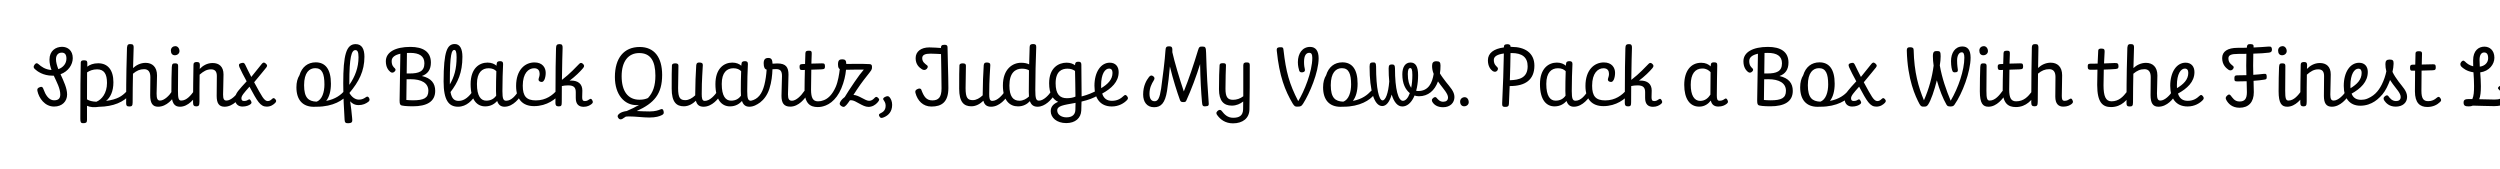 <svg width="4000" height="270" viewBox="0 0 4000 270" fill="none" xmlns="http://www.w3.org/2000/svg">
<g clip-path="url(#clip0_204_174)">
<path d="M116.42 92.995C116.42 103.525 109.13 114.325 96.845 118.78C101.84 129.715 107.375 141.19 107.375 151.18C107.375 161.98 99.68 170.485 86.585 170.485C71.6 170.485 62.285 156.985 59.855 145.51C59.315 142.54 59.855 140.785 63.77 139.435C68.225 137.815 68.765 140.785 69.98 143.755C72.275 150.37 77.675 160.495 86.315 160.495C92.795 160.495 96.44 158.2 96.44 151.18C96.44 141.595 90.905 131.605 86.045 121.075C85.235 121.075 84.56 121.075 83.75 121.075C69.035 121.075 59.45 114.055 55.67 110.41C53.915 108.655 52.835 106.765 55.265 103.525C57.29 100.825 59.045 100.285 61.88 102.85C65.795 106.36 72.275 111.355 82.4 112.03C80.51 106.765 79.16 101.23 79.16 95.425C79.16 81.25 89.15 74.905 99.275 74.905C108.185 74.905 116.42 80.575 116.42 92.995ZM89.555 94.75C89.555 99.61 91.175 105.01 93.335 110.68C100.895 107.98 106.295 101.905 106.295 93.67C106.295 86.92 103.46 84.22 98.87 84.22C92.93 84.22 89.555 88.405 89.555 94.75ZM181.449 131.605C181.449 146.455 176.454 156.04 169.704 161.44C188.064 159.145 195.489 153.475 201.969 146.86C204.804 144.025 206.154 143.215 208.044 144.835C210.609 146.725 209.664 149.155 207.909 151.18C198.324 163.195 181.584 170.485 158.364 170.89C150.804 172.105 144.324 171.565 139.194 169.27C139.194 176.695 139.194 184.39 139.194 192.22C139.194 196.405 137.169 197.08 132.984 197.08C128.934 197.08 128.529 194.92 128.529 189.655C128.529 150.775 128.799 111.085 129.204 100.15C129.474 96.91 131.769 96.235 135.549 96.505C139.194 96.775 139.869 98.125 139.734 102.715C139.734 103.93 139.599 105.28 139.599 106.63C143.784 103.525 149.184 101.23 157.149 101.23C172.269 101.23 181.449 111.76 181.449 131.605ZM155.394 110.95C148.509 110.95 143.379 113.11 139.329 115.81C139.194 127.42 139.194 142.405 139.194 159.01C143.244 161.44 147.834 162.52 154.179 162.79C162.684 159.415 171.189 149.29 171.189 132.685C171.189 118.375 166.599 110.95 155.394 110.95ZM251.24 120.67C251.24 130.795 250.565 142.945 250.565 149.695C250.565 157.795 251.915 160.9 256.1 160.9C262.985 160.9 271.22 152.53 275 146.32C276.08 144.43 278.24 143.35 280.265 144.295C282.56 145.645 282.02 148.615 280.94 150.775C276.89 158.065 266.9 170.755 252.86 170.755C243.95 170.755 240.305 164.68 240.305 152.26C240.305 143.215 240.575 129.85 240.575 123.37C240.575 115.135 237.335 110.68 230.585 110.68C223.7 110.68 218.57 113.11 212.765 117.97C212.495 132.28 212.225 148.075 212.225 163.87C212.225 169.27 210.875 170.35 207.095 170.35C203.18 170.485 201.83 169 201.83 165.22C201.83 122.155 202.64 92.185 203.18 76.255C203.585 70.855 205.745 70.45 209.255 70.585C213.17 70.585 213.98 72.745 213.845 76.12C213.575 83.815 213.305 95.425 212.9 108.925C217.625 104.47 224.645 100.555 233.015 100.555C243.545 100.555 251.24 107.035 251.24 120.67ZM287.171 81.79C287.171 85.435 283.931 88.405 279.746 88.405C275.696 88.405 273.401 85.57 273.401 80.845C273.401 76.255 277.046 73.825 280.556 73.825C284.471 73.825 287.171 77.605 287.171 81.79ZM285.011 105.685C284.876 114.19 284.741 127.69 284.741 145.105C284.741 157.255 285.686 160.9 290.006 160.9C298.781 160.9 305.531 152.26 310.526 145.51C312.011 143.485 314.036 143.755 315.521 144.835C317.141 146.05 316.871 148.885 315.521 150.775C311.336 157.39 301.481 170.755 287.981 170.755C279.206 170.755 274.211 165.625 274.211 146.05C274.211 131.47 274.481 116.89 274.886 107.305C275.156 101.5 276.911 101.365 280.961 101.365C284.336 101.5 285.011 102.985 285.011 105.685ZM314.955 99.205C318.6 99.205 319.815 100.555 319.815 104.2C319.68 106.225 319.68 108.25 319.545 110.275C324.405 105.145 331.425 100.825 340.2 100.825C350.46 100.825 357.615 106.495 357.615 119.05C357.615 129.85 356.94 143.89 356.94 151.18C356.94 158.2 358.29 160.9 362.34 160.9C369.495 160.9 377.595 152.53 381.645 146.455C382.995 144.295 384.885 143.215 386.91 144.295C389.205 145.645 388.8 148.48 387.585 150.64C383.535 157.66 373.005 170.755 359.37 170.755C350.325 170.755 346.68 165.085 346.68 153.475C346.68 143.755 346.95 128.635 346.95 121.615C346.95 114.46 344.115 110.95 337.635 110.95C330.75 110.95 325.62 114.055 319.41 119.455C319.14 132.415 319.14 146.455 319.14 162.655C319.14 168.865 317.925 170.08 314.145 170.215C310.23 170.215 308.88 168.46 308.88 164.005C308.88 142.135 309.285 124.45 309.555 103.66C309.555 100.285 311.445 99.205 314.955 99.205ZM392.341 103.525C394.636 108.25 397.876 115.135 402.061 123.1C411.376 111.76 415.696 106.36 418.666 102.445C420.421 100.285 422.176 99.07 424.876 101.365C427.171 103.255 428.386 105.145 426.091 107.98C422.446 112.705 415.966 120.265 406.651 131.605C406.921 132.145 407.326 132.82 407.596 133.36C418.666 153.61 422.581 161.71 428.386 161.71C431.626 161.71 433.516 159.955 435.271 158.335C437.026 156.58 438.511 156.445 440.266 158.47C442.156 160.495 442.561 161.98 440.536 164.41C437.701 167.38 433.246 170.62 426.766 170.62C416.371 170.62 411.781 161.98 399.226 138.76V138.625C390.181 148.885 386.266 153.205 386.266 157.255C386.266 160.63 387.886 161.575 390.586 161.575C394.096 161.575 396.121 160.36 397.606 159.415C399.091 158.47 400.171 158.875 401.521 161.44C402.736 163.87 402.871 164.95 400.981 166.57C398.686 168.595 393.961 170.485 387.886 170.485C381.001 170.485 376.006 166.03 376.006 158.335C376.006 149.155 382.756 143.35 394.636 130.12C389.776 121.21 385.591 113.11 383.161 107.575C381.541 103.66 382.216 102.04 385.456 101.095C389.506 100.015 390.586 100.15 392.341 103.525ZM529.48 133.9C529.48 145.51 526.915 155.095 521.92 161.44C536.905 158.74 545.545 151.45 550.675 145.915C552.7 143.89 554.455 143.35 556.21 144.835C558.1 146.32 558.37 147.94 555.94 151.45C549.46 160.09 533.125 170.755 506.8 170.755C506.26 170.755 505.855 170.755 505.315 170.755C504.37 170.89 503.29 170.89 502.21 170.89C484.39 170.89 474.265 159.955 474.265 139.705C474.265 131.605 476.02 125.395 479.125 120.4C483.04 107.17 492.49 99.745 505.18 99.745C520.435 99.745 529.48 110.545 529.48 133.9ZM486.55 136.33C486.55 156.715 493.705 162.115 506.395 162.655C515.575 159.685 519.085 146.86 519.085 135.25C519.085 117.835 515.305 109.06 504.37 109.06C494.92 109.06 486.55 116.08 486.55 136.33ZM583.08 90.835C583.08 113.785 574.17 130.795 559.05 148.75C563.1 155.905 568.77 159.415 574.305 159.415C579.435 159.415 582.405 157.525 585.24 155.635C587.67 153.88 589.02 154.285 590.505 156.715C591.99 159.415 591.315 161.305 589.29 162.925C585.375 165.76 580.785 168.19 573.495 168.19C568.23 168.19 563.91 166.165 560.265 162.115C561.48 170.755 562.695 179.395 563.37 188.305C564.045 194.515 563.91 196.675 558.24 197.08C552.84 197.62 551.625 196 551.355 191.68C550.41 176.965 549.195 153.475 549.195 133.09C549.195 88.27 553.92 70.585 569.04 70.585C579.165 70.585 583.08 78.685 583.08 90.835ZM558.915 132.82V135.79C568.23 122.425 573.63 107.98 573.63 91.51C573.63 82.6 571.74 80.17 568.635 80.17C562.425 80.17 558.915 91.105 558.915 132.82ZM689.44 100.15C689.44 111.22 684.445 118.375 674.995 121.615C689.98 124.99 696.325 133.36 696.325 145.375C696.325 162.52 683.095 170.08 660.55 170.08C650.155 170.08 642.46 169.27 641.245 168.055C640.165 167.11 639.355 166.03 639.355 160.765C639.76 131.47 640.3 107.17 640.57 85.975C631.795 87.865 626.665 91.645 626.665 97.585C626.665 104.875 629.635 107.305 631.795 109.33C633.685 111.355 632.74 112.975 631.66 114.19C629.905 116.215 627.34 117.16 624.64 115.135C621.535 112.57 617.35 107.71 617.35 97.99C617.35 83.41 632.47 75.04 656.635 75.04C676.885 75.04 689.44 82.735 689.44 100.15ZM656.365 84.625C654.475 84.625 652.72 84.625 651.1 84.76C650.965 95.965 650.83 106.63 650.695 117.565C652.45 117.565 654.07 117.565 655.42 117.565C670.27 117.565 679.045 114.325 679.045 101.23C679.045 89.755 670.945 84.625 656.365 84.625ZM657.175 126.745C654.88 126.745 652.585 126.745 650.56 126.88C650.425 137.545 650.29 148.345 650.155 159.955C653.26 160.225 656.905 160.495 660.82 160.495C678.1 160.495 685.39 156.85 685.39 145.24C685.39 132.82 674.32 126.745 657.175 126.745ZM739.867 90.835C739.867 116.35 732.442 132.145 720.832 147.265C722.722 157.93 726.907 161.44 733.927 161.44C743.782 161.44 750.937 153.745 756.607 145.915C758.497 143.485 759.847 143.35 761.737 144.97C763.492 146.59 763.492 148.48 761.197 151.855C755.797 160.225 746.752 170.755 732.847 170.755C718.132 170.755 709.762 160.495 709.762 130.39C709.762 81.115 715.837 70.45 727.717 70.45C735.817 70.45 739.867 78.01 739.867 90.835ZM719.752 130.525C719.752 132.01 719.752 133.495 719.752 134.98C726.637 123.235 730.552 110.545 730.552 91.51C730.552 82.87 729.202 79.9 726.772 79.9C722.857 79.9 719.752 85.84 719.752 130.525ZM752.982 134.575C752.982 109.195 767.022 100.15 779.982 100.15C786.462 100.15 791.187 102.31 794.427 105.145C794.427 104.335 794.562 103.66 794.562 102.985C794.832 98.665 796.722 97.855 800.502 97.855C803.067 97.99 805.092 98.8 804.957 102.445C804.417 112.165 803.877 131.335 803.877 145.78C803.877 158.2 805.362 161.17 809.952 161.17C818.322 161.17 825.072 152.8 829.797 145.375C830.877 143.89 833.172 144.025 834.657 145.105C836.142 146.32 836.142 148.075 835.062 150.235C831.957 155.905 821.562 170.755 807.252 170.755C801.042 170.755 797.397 167.515 795.507 161.575C791.592 165.895 785.517 170.215 776.337 170.215C763.377 170.215 752.982 160.225 752.982 134.575ZM763.107 134.305C763.107 154.015 769.452 161.035 777.957 161.035C785.247 161.035 790.242 158.2 793.887 153.07C793.752 150.775 793.617 148.21 793.617 145.51C793.617 136.06 793.752 123.64 794.157 113.92C791.457 111.085 787.542 109.195 781.737 109.195C771.342 109.195 763.107 115.945 763.107 134.305ZM873.14 116.62C873.14 121.075 872.195 125.125 870.98 127.69C869.09 131.2 867.47 131.605 864.635 130.795C862.07 129.985 861.125 128.23 861.935 125.53C862.61 123.37 863.42 121.075 863.42 118.24C863.42 113.65 861.53 109.195 854.645 109.195C845.6 109.195 836.42 117.025 836.42 137.14C836.42 154.015 842.36 160.63 857.345 160.63C874.085 160.63 884.075 151.855 890.825 144.97C892.175 143.485 894.2 143.35 895.55 145.105C897.035 146.86 896.36 149.155 895.415 150.505C889.88 158.065 875.3 169.81 854.51 169.81C836.015 169.81 825.755 158.605 825.755 137.545C825.755 111.625 840.065 99.88 855.185 99.88C868.01 99.88 873.14 108.25 873.14 116.62ZM931.76 144.835C931.76 148.615 931.49 152.665 931.49 155.5C931.49 159.955 932.435 161.71 935.81 161.71C939.32 161.71 941.345 160.09 943.1 158.875C945.125 157.525 946.34 157.93 947.69 160.495C949.175 163.33 948.77 164.68 946.205 166.705C943.505 168.73 939.725 170.89 933.785 170.89C926.225 170.89 921.23 166.975 921.23 156.715V147.4C921.23 140.245 918.26 136.6 909.215 136.6C905.3 136.6 901.925 137.005 898.955 137.68C898.82 145.78 898.82 154.42 898.82 163.465C898.82 168.73 898.145 170.215 893.96 170.215C890.045 170.215 888.695 168.595 888.695 164.815C888.695 118.375 889.235 86.92 889.64 77.065C889.775 71.935 891.26 70.585 895.445 70.585C899.225 70.585 900.305 72.34 900.17 76.525C899.9 84.76 899.36 102.985 899.09 127.825C912.185 117.835 921.635 107.305 927.035 101.905C929.06 99.88 930.95 100.555 932.705 102.175C935 104.2 935.27 106.225 932.975 108.925C928.655 114.19 920.285 122.425 911.375 129.04C912.185 128.905 912.995 128.905 913.805 128.905C924.74 128.905 931.76 134.17 931.76 144.835ZM1061.72 177.775C1062.53 181.42 1061.86 182.77 1058.75 184.255C1055.24 186.01 1049.57 188.035 1038.77 188.035C1028.92 188.035 1017.17 186.28 1006.1 186.28C1004.48 186.28 1002.86 186.415 1001.38 186.55C1000.16 187.225 998.947 188.035 997.597 188.98C994.897 191.14 992.062 192.085 989.632 189.25C987.607 186.82 987.607 184.255 991.117 181.69C993.817 179.53 998.407 178.18 1002.73 177.64C1010.29 174.4 1016.77 171.295 1022.44 167.92C1021.09 168.055 1019.74 168.19 1018.25 168.19C999.217 168.19 983.827 151.72 983.827 123.235C983.827 92.86 998.272 75.175 1023.52 75.175C1046.87 75.175 1059.43 91.645 1059.43 119.86C1059.43 150.505 1046.6 165.085 1018.79 177.64C1025.27 177.91 1032.43 178.315 1039.18 178.315C1048.49 178.315 1053.76 176.29 1056.59 175.075C1059.7 173.725 1060.91 174.67 1061.72 177.775ZM994.627 121.885C994.627 146.05 1004.75 159.55 1023.11 159.55C1028.65 159.55 1032.97 158.605 1036.75 156.85C1044.85 148.075 1048.63 137.14 1048.63 121.075C1048.63 97.045 1040.53 84.895 1022.71 84.895C1005.16 84.895 994.627 98.395 994.627 121.885ZM1085.5 105.01C1085.23 113.38 1085.09 124.855 1084.96 141.055C1084.96 156.985 1088.47 160.225 1096.57 160.225C1102.1 160.225 1107.64 156.985 1112.36 152.53C1112.36 151.855 1112.36 151.045 1112.36 150.37C1112.36 136.465 1113.17 116.08 1113.98 104.335C1114.39 100.825 1115.87 99.88 1119.52 100.015C1122.89 100.285 1124.65 101.095 1124.51 104.2C1124.24 113.38 1122.76 126.475 1122.76 150.37C1122.76 156.985 1123.3 161.44 1127.62 161.44C1135.99 161.44 1143.82 152.125 1148 146.05C1149.22 144.295 1150.97 143.485 1153.27 145.105C1155.56 146.725 1154.48 149.02 1153 151.855C1149.76 157.39 1139.63 170.755 1125.73 170.755C1118.84 170.755 1115.06 167.65 1113.44 161.17C1108.58 165.895 1101.97 170.08 1094.14 170.08C1082.26 170.08 1074.7 163.33 1074.7 141.865C1074.7 122.29 1074.7 111.625 1075.1 104.47C1075.24 102.31 1077.26 101.365 1080.5 101.365C1084.01 101.365 1085.5 102.58 1085.5 105.01ZM1144.67 134.575C1144.67 109.195 1158.71 100.15 1171.67 100.15C1178.15 100.15 1182.87 102.31 1186.11 105.145C1186.11 104.335 1186.25 103.66 1186.25 102.985C1186.52 98.665 1188.41 97.855 1192.19 97.855C1194.75 97.99 1196.78 98.8 1196.64 102.445C1196.1 112.165 1195.56 131.335 1195.56 145.78C1195.56 158.2 1197.05 161.17 1201.64 161.17C1210.01 161.17 1216.76 152.8 1221.48 145.375C1222.56 143.89 1224.86 144.025 1226.34 145.105C1227.83 146.32 1227.83 148.075 1226.75 150.235C1223.64 155.905 1213.25 170.755 1198.94 170.755C1192.73 170.755 1189.08 167.515 1187.19 161.575C1183.28 165.895 1177.2 170.215 1168.02 170.215C1155.06 170.215 1144.67 160.225 1144.67 134.575ZM1154.79 134.305C1154.79 154.015 1161.14 161.035 1169.64 161.035C1176.93 161.035 1181.93 158.2 1185.57 153.07C1185.44 150.775 1185.3 148.21 1185.3 145.51C1185.3 136.06 1185.44 123.64 1185.84 113.92C1183.14 111.085 1179.23 109.195 1173.42 109.195C1163.03 109.195 1154.79 115.945 1154.79 134.305ZM1261.58 119.455C1261.58 130.795 1260.77 143.215 1260.77 151.045C1260.77 158.74 1262.66 161.17 1267.25 161.17C1273.87 161.17 1282.1 152.8 1286.15 146.59C1287.64 144.43 1289.39 143.08 1291.42 144.295C1293.71 145.78 1293.44 148.345 1291.96 150.91C1287.91 157.66 1278.05 170.62 1264.42 170.62C1254.02 170.62 1250.38 164.545 1250.38 153.34C1250.38 142.675 1251.19 130.255 1251.19 121.75C1251.19 114.055 1248.89 110.545 1241.74 110.545C1239.71 110.545 1237.69 110.68 1235.93 110.815C1235.66 119.86 1234.58 131.2 1230.94 142.27C1224.32 162.385 1208.93 170.35 1199.08 170.755C1195.97 170.755 1194.22 169.675 1194.08 166.705C1194.08 163.87 1195.16 162.655 1201.1 161.305C1213.12 158.875 1219.33 149.83 1222.97 135.925C1225 127.96 1226.08 119.455 1226.62 111.355C1223.78 110.815 1221.89 107.98 1221.89 101.23C1221.89 95.29 1224.19 92.725 1229.32 92.725C1234.45 92.725 1235.8 95.695 1236.07 101.905C1238.9 101.635 1241.33 101.5 1243.76 101.5C1257.67 101.5 1261.58 107.71 1261.58 119.455ZM1319.95 105.955C1319.95 109.33 1319.54 110.815 1314.41 110.95C1310.9 111.085 1304.42 111.22 1298.08 111.49C1297.81 121.615 1297.67 132.955 1297.67 143.35C1297.67 156.715 1300.78 162.115 1308.74 162.115C1321.3 162.115 1327.91 154.285 1333.58 146.995C1336.01 143.89 1337.63 143.215 1339.39 144.565C1341.28 145.915 1341.41 148.345 1339.25 151.585C1334.39 159.01 1325.48 171.295 1308.34 171.295C1296.19 171.295 1287.28 165.49 1287.28 143.89C1287.28 133.36 1287.55 122.155 1287.82 111.895C1286.06 111.895 1284.71 112.03 1283.63 112.03C1280.12 112.3 1279.45 110.545 1279.31 107.305C1279.18 104.065 1279.85 102.85 1282.96 102.58C1284.04 102.445 1285.93 102.445 1288.09 102.31C1288.22 95.425 1288.49 89.485 1288.63 85.03C1288.76 81.655 1290.92 81.115 1294.57 81.115C1298.21 81.115 1298.89 82.465 1298.75 85.975C1298.62 89.89 1298.48 95.425 1298.21 101.77C1304.96 101.635 1311.71 101.365 1315.09 101.365C1319.41 101.23 1319.81 102.58 1319.95 105.955ZM1347.56 94.885C1352.29 94.885 1354.04 96.775 1354.04 102.31C1358.63 102.175 1363.36 102.175 1370.11 102.175C1376.86 102.175 1386.04 102.175 1391.44 102.58C1394.54 102.715 1395.22 104.47 1395.22 107.305C1395.22 109.465 1395.08 110.545 1393.87 112.57C1390.9 117.025 1383.74 125.26 1376.72 135.115C1372.54 141.055 1368.76 146.725 1365.52 151.855C1374.43 152.26 1384.15 161.305 1390.63 161.305C1394.68 161.305 1397.24 158.875 1399.67 156.31C1401.56 154.42 1402.91 154.69 1404.8 156.445C1407.5 158.875 1407.23 160.225 1404.26 163.735C1401.02 167.65 1395.62 171.025 1389.55 171.025C1379.83 171.025 1369.3 160.36 1361.87 160.36C1361.2 160.36 1360.39 160.36 1359.85 160.495C1355.53 166.975 1352.15 171.025 1349.72 171.025C1347.29 171.025 1343.51 168.46 1343.51 166.03C1343.51 164.005 1345.27 161.035 1348.24 158.065C1349.32 156.985 1350.53 156.04 1351.61 155.23C1355.66 148.615 1360.12 141.46 1367.41 130.93C1373.48 122.02 1378.07 115.945 1382.12 111.355C1378.07 111.355 1373.21 111.355 1369.43 111.355C1362.14 111.355 1357.82 111.49 1353.64 111.625C1352.83 120.535 1350.53 130.93 1346.08 141.46C1337.84 161.305 1323.53 170.35 1312.19 170.755C1308.68 170.755 1307.33 168.325 1307.33 165.76C1307.47 163.33 1310.98 162.115 1314.89 161.305C1324.88 159.01 1331.9 150.91 1337.17 139.03C1340.95 130.255 1342.7 118.645 1343.65 110.545C1341.89 109.6 1340.81 107.71 1340.81 102.85C1340.81 96.64 1342.97 94.885 1347.56 94.885ZM1427.43 167.785C1427.43 179.125 1420.95 184.66 1414.87 187.36C1412.04 188.575 1409.34 189.79 1407.45 186.82C1405.29 183.85 1406.5 182.5 1408.26 181.555C1411.9 179.665 1417.03 177.37 1417.03 169C1417.03 164.68 1415.14 162.25 1413.52 159.685C1412.04 157.525 1414.2 155.905 1416.63 154.825C1419.73 153.34 1421.76 153.61 1423.51 155.77C1425.67 158.47 1427.43 162.52 1427.43 167.785ZM1465.02 92.995C1465.02 82.33 1473.79 75.85 1486.89 75.85C1494.45 75.85 1500.12 76.525 1505.52 76.795V76.39C1505.52 73.42 1506.46 71.665 1511.19 71.665C1514.83 71.53 1516.05 73.015 1516.05 75.58C1516.05 89.215 1517.4 120.535 1517.4 140.785C1517.4 163.6 1506.46 170.485 1490.26 170.485C1476.76 170.485 1467.99 161.035 1464.75 148.75C1464.07 146.185 1464.48 144.025 1467.58 142.675C1470.42 141.19 1473.12 141.19 1474.06 143.485C1478.11 154.42 1482.03 160.63 1491.75 160.63C1501.47 160.63 1506.46 155.77 1506.46 141.46C1506.46 122.965 1505.79 102.715 1505.65 86.515C1501.06 86.38 1495.39 85.84 1488.78 85.84C1480.41 85.84 1475.55 87.73 1475.55 92.995C1475.55 99.205 1480 101.905 1483.38 104.605C1485.4 106.36 1484.19 108.52 1482.84 110.14C1481.08 112.03 1478.38 112.705 1475.28 110.95C1470.42 107.845 1465.02 102.985 1465.02 92.995ZM1545.48 105.01C1545.21 113.38 1545.07 124.855 1544.94 141.055C1544.94 156.985 1548.45 160.225 1556.55 160.225C1562.08 160.225 1567.62 156.985 1572.34 152.53C1572.34 151.855 1572.34 151.045 1572.34 150.37C1572.34 136.465 1573.15 116.08 1573.96 104.335C1574.37 100.825 1575.85 99.88 1579.5 100.015C1582.87 100.285 1584.63 101.095 1584.49 104.2C1584.22 113.38 1582.74 126.475 1582.74 150.37C1582.74 156.985 1583.28 161.44 1587.6 161.44C1595.97 161.44 1603.8 152.125 1607.98 146.05C1609.2 144.295 1610.95 143.485 1613.25 145.105C1615.54 146.725 1614.46 149.02 1612.98 151.855C1609.74 157.39 1599.61 170.755 1585.71 170.755C1578.82 170.755 1575.04 167.65 1573.42 161.17C1568.56 165.895 1561.95 170.08 1554.12 170.08C1542.24 170.08 1534.68 163.33 1534.68 141.865C1534.68 122.29 1534.68 111.625 1535.08 104.47C1535.22 102.31 1537.24 101.365 1540.48 101.365C1543.99 101.365 1545.48 102.58 1545.48 105.01ZM1604.64 136.735C1604.64 110.41 1620.17 100.42 1633.8 100.42C1639.74 100.42 1643.66 101.5 1646.63 102.985C1646.9 92.32 1647.17 82.735 1647.44 75.175C1647.57 71.665 1649.19 70.45 1653.24 70.45C1656.62 70.585 1658.1 71.53 1657.97 75.445C1657.16 95.425 1656.48 123.235 1656.48 143.62C1656.48 157.525 1657.7 161.035 1662.42 161.035C1669.71 161.035 1678.08 152.26 1682.27 145.645C1683.75 143.485 1686.05 143.755 1687.26 144.7C1689.29 146.32 1689.15 148.615 1687.4 151.315C1682.67 159.145 1672.28 170.755 1660.13 170.755C1654.32 170.755 1650.14 168.46 1647.84 161.845C1643.52 166.57 1637.31 170.215 1628.81 170.215C1615.44 170.215 1604.64 160.765 1604.64 136.735ZM1615.04 136.735C1615.04 154.285 1620.98 161.17 1631.1 161.17C1637.18 161.17 1642.44 158.065 1646.36 154.42C1646.22 152.26 1646.09 149.965 1646.09 147.265C1646.09 135.655 1646.22 123.64 1646.36 112.435C1643.66 110.95 1640.15 109.87 1635.02 109.87C1624.35 109.87 1615.04 116.62 1615.04 136.735ZM1678.6 133.225C1678.6 108.25 1693.86 100.285 1706.55 100.285C1712.89 100.285 1716.81 102.175 1720.05 104.335C1720.05 104.2 1720.05 103.93 1720.05 103.795C1720.05 99.88 1722.21 98.53 1725.99 98.8C1728.69 98.8 1730.17 100.015 1730.17 103.525C1730.17 118.78 1730.58 136.87 1730.58 154.285C1741.11 151.585 1747.99 148.345 1753.93 145.375C1757.17 143.89 1759.06 143.35 1760.55 145.51C1762.03 147.67 1761.36 150.1 1757.31 152.395C1748.94 157.12 1741.92 159.82 1730.44 162.52C1730.44 167.38 1730.31 172.24 1730.04 176.83C1729.5 188.98 1720.45 196.945 1706.01 196.945C1690.75 196.945 1681.17 188.305 1681.17 177.775C1681.17 170.215 1686.03 165.895 1693.05 162.925C1684.27 159.01 1678.6 149.83 1678.6 133.225ZM1689 133.225C1689 150.775 1695.75 157.12 1706.95 157.12C1713.03 157.12 1717.35 156.04 1720.72 154.555C1720.72 140.11 1720.18 124.99 1720.05 113.515C1717.21 111.49 1713.7 109.87 1707.9 109.87C1699.12 109.87 1689 113.785 1689 133.225ZM1691.56 176.695C1691.56 183.715 1698.72 187.765 1706.28 187.765C1715.73 187.765 1720.32 183.175 1720.59 176.02C1720.72 172.375 1720.72 168.595 1720.86 164.545C1720.18 164.68 1719.51 164.815 1718.83 164.95C1702.09 168.055 1691.56 169.135 1691.56 176.695ZM1789.86 115.405C1789.86 131.2 1777.98 141.73 1763.53 149.695C1765.96 157.66 1771.23 161.305 1779.06 161.305C1788.37 161.305 1793.77 157.255 1797.82 153.475C1799.85 151.585 1801.2 151.18 1803.22 153.745C1805.11 155.905 1805.25 157.93 1803.36 159.955C1798.63 165.085 1790.13 170.35 1778.92 170.35C1760.43 170.35 1751.11 157.39 1751.11 137.275C1751.11 115 1761.51 100.285 1775.68 100.285C1784.86 100.285 1789.86 106.495 1789.86 115.405ZM1761.78 136.33C1761.78 138.085 1761.78 139.57 1761.91 141.055C1772.17 134.845 1780 127.555 1780 116.62C1780 112.165 1778.25 109.735 1774.47 109.735C1767.99 109.735 1761.78 118.375 1761.78 136.33ZM1929.75 84.355C1930.7 117.16 1932.32 144.295 1933.8 162.655C1934.48 168.865 1933.94 169.81 1928.67 170.08C1924.22 170.485 1923.68 168.865 1923.14 162.79C1921.79 148.075 1920.57 126.34 1920.17 102.58C1914.23 121.615 1905.86 144.025 1898.16 160.765C1897.35 162.79 1896.27 163.465 1892.9 163.33C1889.66 163.33 1888.71 162.25 1887.77 159.55C1883.72 148.48 1876.7 126.745 1871.84 106.36C1870.62 120.67 1869 134.305 1867.25 145.51C1864.14 164.815 1857.66 171.565 1846.59 171.565C1834.85 171.565 1829.04 162.925 1829.04 151.18C1829.04 137.41 1834.17 128.635 1838.36 123.235C1840.52 120.535 1842.54 119.995 1845.24 122.02C1847.81 124.045 1847.67 126.07 1845.78 129.04C1842.81 133.765 1839.17 140.65 1839.17 149.83C1839.17 158.605 1842.54 161.98 1847.4 161.98C1852.8 161.98 1855.5 156.85 1857.8 141.73C1860.09 125.935 1864.01 93.94 1864.68 81.52C1864.95 75.31 1866.3 74.095 1870.62 74.095C1874.67 74.23 1876.29 75.04 1875.75 83.545C1878.86 97.855 1887.36 126.475 1894.11 146.32C1901.94 127.015 1910.04 102.985 1916.79 80.575C1918.41 74.77 1919.76 74.365 1924.22 74.5C1928.27 74.635 1929.62 75.31 1929.75 84.355ZM1961.57 104.47C1961.3 112.84 1960.76 125.8 1960.76 142C1960.76 155.635 1964.41 159.685 1972.91 159.685C1978.58 159.685 1984.39 157.795 1989.25 154.015C1989.38 135.925 1989.25 116.215 1989.25 104.605C1989.25 100.69 1991.27 99.745 1995.05 99.88C1998.02 99.88 1999.64 100.69 1999.64 103.93C1999.64 126.205 1999.64 154.015 1999.1 175.21C1998.83 189.25 1988.3 197.35 1972.78 197.35C1960.36 197.35 1952.66 191.005 1948.21 185.065C1946.05 182.5 1945.24 180.34 1947.94 177.64C1950.23 175.48 1952.8 175.075 1954.55 177.235C1959.01 183.04 1964 188.44 1973.05 188.44C1982.9 188.44 1988.71 185.065 1988.98 174.805C1989.11 171.025 1989.11 166.84 1989.11 162.385C1984.39 166.165 1978.18 169 1970.89 169C1958.06 169 1950.37 161.575 1950.37 142.81C1950.37 125.665 1950.77 111.625 1951.31 104.335C1951.58 101.77 1952.93 101.095 1956.98 101.095C1960.36 101.095 1961.57 102.04 1961.57 104.47ZM2109.81 93.265C2109.81 115.675 2095.23 149.83 2085.1 165.625C2082.4 169.54 2081.86 170.485 2076.46 170.62C2072.14 170.89 2071.2 170.08 2068.36 165.76C2056.08 145.105 2046.9 121.75 2042.85 81.25C2042.58 78.28 2042.58 75.985 2047.57 75.58C2052.97 75.175 2053.24 76.66 2053.65 80.305C2057.56 114.865 2062.83 134.17 2077.14 161.845C2086.59 146.59 2099.68 114.595 2099.68 92.59C2099.68 86.515 2097.93 84.49 2094.96 84.49C2089.69 84.49 2086.45 88.945 2086.45 99.205C2086.45 104.74 2087.13 108.115 2087.8 110.95C2088.34 113.785 2087.13 115.135 2084.16 115.675C2081.59 115.945 2079.7 115.675 2078.76 113.11C2077.95 110.41 2076.6 105.415 2076.6 99.475C2076.6 85.435 2083.89 75.04 2096.17 75.04C2104.95 75.04 2109.81 81.25 2109.81 93.265ZM2172.16 133.9C2172.16 145.51 2169.59 155.095 2164.6 161.44C2179.58 158.74 2188.22 151.45 2193.35 145.915C2195.38 143.89 2197.13 143.35 2198.89 144.835C2200.78 146.32 2201.05 147.94 2198.62 151.45C2192.14 160.09 2175.8 170.755 2149.48 170.755C2148.94 170.755 2148.53 170.755 2147.99 170.755C2147.05 170.89 2145.97 170.89 2144.89 170.89C2127.07 170.89 2116.94 159.955 2116.94 139.705C2116.94 131.605 2118.7 125.395 2121.8 120.4C2125.72 107.17 2135.17 99.745 2147.86 99.745C2163.11 99.745 2172.16 110.545 2172.16 133.9ZM2129.23 136.33C2129.23 156.715 2136.38 162.115 2149.07 162.655C2158.25 159.685 2161.76 146.86 2161.76 135.25C2161.76 117.835 2157.98 109.06 2147.05 109.06C2137.6 109.06 2129.23 116.08 2129.23 136.33ZM2201.73 106.495C2201.73 141.865 2206.32 160.63 2212.12 160.63C2216.71 160.63 2221.3 149.695 2222.79 130.39C2222.11 124.045 2221.84 117.025 2221.84 109.465C2221.84 103.93 2223.6 103.255 2226.97 103.12C2230.35 102.985 2231.97 104.335 2231.97 109.33C2231.97 143.35 2237.23 161.305 2244.66 161.305C2248.84 161.305 2252.89 156.985 2255.73 149.02C2248.71 143.35 2243.71 133.9 2243.71 118.915C2243.71 107.44 2248.3 100.015 2256.81 100.015C2264.64 100.015 2268.96 105.82 2268.96 120.265C2268.96 148.21 2258.7 170.35 2243.71 170.35C2236.15 170.35 2230.35 163.465 2226.7 151.315C2223.33 162.925 2218.2 169.675 2211.58 169.675C2198.62 169.675 2191.33 145.105 2191.33 106.63C2191.33 100.285 2193.22 100.15 2196.73 99.88C2200.11 99.61 2201.73 100.69 2201.73 106.495ZM2252.49 118.51C2252.49 128.77 2254.65 135.925 2257.89 140.515C2259.1 134.71 2259.78 127.825 2259.78 119.995C2259.78 110.95 2258.43 108.925 2256.4 108.925C2253.97 108.925 2252.49 111.355 2252.49 118.51ZM2327.1 155.23C2327.1 164.275 2320.48 171.565 2309.01 171.565C2299.15 171.565 2294.83 167.11 2292.94 164.815C2290.51 161.845 2290.24 159.145 2292.81 156.985C2294.7 155.365 2296.86 154.555 2298.34 156.31C2300.64 158.875 2303.47 162.79 2309.01 162.79C2313.73 162.79 2316.84 160.765 2316.84 155.905C2316.84 150.1 2309.55 142.135 2304.28 135.115C2303.07 133.495 2301.85 131.875 2300.77 130.255C2295.51 144.835 2285.11 154.015 2270.26 154.015C2264.73 154.015 2260.81 151.99 2259.33 150.505C2257.84 149.29 2257.98 146.995 2258.79 145.375C2259.73 144.025 2260.95 143.35 2262.57 144.025C2264.05 144.835 2266.21 145.645 2269.18 145.645C2285.79 145.645 2291.59 132.415 2293.89 118.24C2292.13 113.785 2291.32 109.735 2291.32 105.415C2291.32 100.15 2293.35 97.99 2298.34 97.99C2303.2 97.99 2304.82 99.61 2304.82 104.875C2304.82 109.33 2304.55 113.515 2303.88 117.43C2306.44 121.885 2309.95 126.34 2313.6 131.2C2319.81 139.165 2327.1 146.185 2327.1 155.23ZM2349.97 163.6C2349.97 167.245 2346.73 170.08 2342.68 170.08C2338.76 170.08 2336.2 167.11 2336.2 162.52C2336.2 158.2 2339.71 155.5 2343.49 155.5C2347.4 155.5 2349.97 159.145 2349.97 163.6ZM2414.27 166.165C2414.13 169.54 2412.78 171.295 2407.65 171.025C2404.41 170.89 2403.2 169.81 2403.47 165.085C2404.68 139.03 2405.9 107.98 2406.17 85.57C2396.31 86.92 2390.1 90.025 2390.1 95.83C2390.1 102.85 2393.61 105.415 2395.5 107.305C2397.66 109.33 2396.58 111.625 2395.5 113.11C2393.75 115.135 2391.18 115.54 2388.21 113.65C2384.84 111.22 2380.65 105.955 2380.65 96.505C2380.65 85.03 2389.83 78.01 2406.3 75.85C2406.3 75.445 2406.3 75.04 2406.3 74.635C2406.3 72.34 2407.38 70.72 2411.97 70.72C2415.21 70.72 2416.83 72.205 2416.83 74.095C2416.83 74.365 2416.83 74.77 2416.83 75.04C2417.51 75.04 2418.18 75.04 2418.86 75.04C2439.38 75.04 2455.04 84.355 2455.04 105.01C2455.04 127.96 2440.05 137.68 2416.29 137.68C2416.02 137.68 2415.75 137.68 2415.48 137.68C2415.08 147.805 2414.67 157.525 2414.27 166.165ZM2418.86 84.895C2418.18 84.895 2417.51 84.895 2416.83 84.895C2416.7 98.53 2416.29 113.65 2415.75 128.365C2431.14 127.96 2444.24 124.315 2444.24 106.09C2444.24 91.375 2435.06 84.895 2418.86 84.895ZM2463.95 134.575C2463.95 109.195 2477.99 100.15 2490.95 100.15C2497.43 100.15 2502.15 102.31 2505.39 105.145C2505.39 104.335 2505.53 103.66 2505.53 102.985C2505.8 98.665 2507.69 97.855 2511.47 97.855C2514.03 97.99 2516.06 98.8 2515.92 102.445C2515.38 112.165 2514.84 131.335 2514.84 145.78C2514.84 158.2 2516.33 161.17 2520.92 161.17C2529.29 161.17 2536.04 152.8 2540.76 145.375C2541.84 143.89 2544.14 144.025 2545.62 145.105C2547.11 146.32 2547.11 148.075 2546.03 150.235C2542.92 155.905 2532.53 170.755 2518.22 170.755C2512.01 170.755 2508.36 167.515 2506.47 161.575C2502.56 165.895 2496.48 170.215 2487.3 170.215C2474.34 170.215 2463.95 160.225 2463.95 134.575ZM2474.07 134.305C2474.07 154.015 2480.42 161.035 2488.92 161.035C2496.21 161.035 2501.21 158.2 2504.85 153.07C2504.72 150.775 2504.58 148.21 2504.58 145.51C2504.58 136.06 2504.72 123.64 2505.12 113.92C2502.42 111.085 2498.51 109.195 2492.7 109.195C2482.31 109.195 2474.07 115.945 2474.07 134.305ZM2584.11 116.62C2584.11 121.075 2583.16 125.125 2581.95 127.69C2580.06 131.2 2578.44 131.605 2575.6 130.795C2573.04 129.985 2572.09 128.23 2572.9 125.53C2573.58 123.37 2574.39 121.075 2574.39 118.24C2574.39 113.65 2572.5 109.195 2565.61 109.195C2556.57 109.195 2547.39 117.025 2547.39 137.14C2547.39 154.015 2553.33 160.63 2568.31 160.63C2585.05 160.63 2595.04 151.855 2601.79 144.97C2603.14 143.485 2605.17 143.35 2606.52 145.105C2608 146.86 2607.33 149.155 2606.38 150.505C2600.85 158.065 2586.27 169.81 2565.48 169.81C2546.98 169.81 2536.72 158.605 2536.72 137.545C2536.72 111.625 2551.03 99.88 2566.15 99.88C2578.98 99.88 2584.11 108.25 2584.11 116.62ZM2642.73 144.835C2642.73 148.615 2642.46 152.665 2642.46 155.5C2642.46 159.955 2643.4 161.71 2646.78 161.71C2650.29 161.71 2652.31 160.09 2654.07 158.875C2656.09 157.525 2657.31 157.93 2658.66 160.495C2660.14 163.33 2659.74 164.68 2657.17 166.705C2654.47 168.73 2650.69 170.89 2644.75 170.89C2637.19 170.89 2632.2 166.975 2632.2 156.715V147.4C2632.2 140.245 2629.23 136.6 2620.18 136.6C2616.27 136.6 2612.89 137.005 2609.92 137.68C2609.79 145.78 2609.79 154.42 2609.79 163.465C2609.79 168.73 2609.11 170.215 2604.93 170.215C2601.01 170.215 2599.66 168.595 2599.66 164.815C2599.66 118.375 2600.2 86.92 2600.61 77.065C2600.74 71.935 2602.23 70.585 2606.41 70.585C2610.19 70.585 2611.27 72.34 2611.14 76.525C2610.87 84.76 2610.33 102.985 2610.06 127.825C2623.15 117.835 2632.6 107.305 2638 101.905C2640.03 99.88 2641.92 100.555 2643.67 102.175C2645.97 104.2 2646.24 106.225 2643.94 108.925C2639.62 114.19 2631.25 122.425 2622.34 129.04C2623.15 128.905 2623.96 128.905 2624.77 128.905C2635.71 128.905 2642.73 134.17 2642.73 144.835ZM2694.79 135.79C2694.79 113.65 2705.19 100.42 2721.93 100.42C2728.95 100.42 2733.81 102.985 2737.05 106.225C2737.18 105.55 2737.18 105.01 2737.18 104.47C2737.32 100.69 2739.21 99.475 2742.85 99.745C2746.36 99.88 2747.71 100.555 2747.58 104.74C2747.44 113.515 2746.9 139.57 2746.9 152.935C2746.9 159.01 2747.85 161.17 2751.36 161.17C2755.27 161.17 2757.57 159.685 2759.46 158.335C2761.35 156.985 2762.56 157.39 2763.91 159.955C2765.4 162.925 2764.99 164.275 2762.43 166.3C2759.59 168.46 2755.54 170.485 2749.33 170.485C2743.26 170.485 2738.8 167.785 2737.32 160.9C2733.27 166.165 2727.46 170.62 2718.69 170.62C2703.57 170.62 2694.79 157.795 2694.79 135.79ZM2705.19 135.655C2705.19 152.125 2710.59 161.44 2720.31 161.44C2727.87 161.44 2733.13 156.985 2736.64 151.45C2736.64 140.38 2736.78 125.935 2736.91 115.405C2733.67 112.165 2730.03 109.6 2723.68 109.6C2712.07 109.6 2705.19 118.375 2705.19 135.655ZM2861.57 100.15C2861.57 111.22 2856.57 118.375 2847.12 121.615C2862.11 124.99 2868.45 133.36 2868.45 145.375C2868.45 162.52 2855.22 170.08 2832.68 170.08C2822.28 170.08 2814.59 169.27 2813.37 168.055C2812.29 167.11 2811.48 166.03 2811.48 160.765C2811.89 131.47 2812.43 107.17 2812.7 85.975C2803.92 87.865 2798.79 91.645 2798.79 97.585C2798.79 104.875 2801.76 107.305 2803.92 109.33C2805.81 111.355 2804.87 112.975 2803.79 114.19C2802.03 116.215 2799.47 117.16 2796.77 115.135C2793.66 112.57 2789.48 107.71 2789.48 97.99C2789.48 83.41 2804.6 75.04 2828.76 75.04C2849.01 75.04 2861.57 82.735 2861.57 100.15ZM2828.49 84.625C2826.6 84.625 2824.85 84.625 2823.23 84.76C2823.09 95.965 2822.96 106.63 2822.82 117.565C2824.58 117.565 2826.2 117.565 2827.55 117.565C2842.4 117.565 2851.17 114.325 2851.17 101.23C2851.17 89.755 2843.07 84.625 2828.49 84.625ZM2829.3 126.745C2827.01 126.745 2824.71 126.745 2822.69 126.88C2822.55 137.545 2822.42 148.345 2822.28 159.955C2825.39 160.225 2829.03 160.495 2832.95 160.495C2850.23 160.495 2857.52 156.85 2857.52 145.24C2857.52 132.82 2846.45 126.745 2829.3 126.745ZM2935.49 133.9C2935.49 145.51 2932.92 155.095 2927.93 161.44C2942.91 158.74 2951.55 151.45 2956.68 145.915C2958.71 143.89 2960.46 143.35 2962.22 144.835C2964.11 146.32 2964.38 147.94 2961.95 151.45C2955.47 160.09 2939.13 170.755 2912.81 170.755C2912.27 170.755 2911.86 170.755 2911.32 170.755C2910.38 170.89 2909.3 170.89 2908.22 170.89C2890.4 170.89 2880.27 159.955 2880.27 139.705C2880.27 131.605 2882.03 125.395 2885.13 120.4C2889.05 107.17 2898.5 99.745 2911.19 99.745C2926.44 99.745 2935.49 110.545 2935.49 133.9ZM2892.56 136.33C2892.56 156.715 2899.71 162.115 2912.4 162.655C2921.58 159.685 2925.09 146.86 2925.09 135.25C2925.09 117.835 2921.31 109.06 2910.38 109.06C2900.93 109.06 2892.56 116.08 2892.56 136.33ZM2967.76 103.525C2970.05 108.25 2973.29 115.135 2977.48 123.1C2986.79 111.76 2991.11 106.36 2994.08 102.445C2995.84 100.285 2997.59 99.07 3000.29 101.365C3002.59 103.255 3003.8 105.145 3001.51 107.98C2997.86 112.705 2991.38 120.265 2982.07 131.605C2982.34 132.145 2982.74 132.82 2983.01 133.36C2994.08 153.61 2998 161.71 3003.8 161.71C3007.04 161.71 3008.93 159.955 3010.69 158.335C3012.44 156.58 3013.93 156.445 3015.68 158.47C3017.57 160.495 3017.98 161.98 3015.95 164.41C3013.12 167.38 3008.66 170.62 3002.18 170.62C2991.79 170.62 2987.2 161.98 2974.64 138.76V138.625C2965.6 148.885 2961.68 153.205 2961.68 157.255C2961.68 160.63 2963.3 161.575 2966 161.575C2969.51 161.575 2971.54 160.36 2973.02 159.415C2974.51 158.47 2975.59 158.875 2976.94 161.44C2978.15 163.87 2978.29 164.95 2976.4 166.57C2974.1 168.595 2969.38 170.485 2963.3 170.485C2956.42 170.485 2951.42 166.03 2951.42 158.335C2951.42 149.155 2958.17 143.35 2970.05 130.12C2965.19 121.21 2961.01 113.11 2958.58 107.575C2956.96 103.66 2957.63 102.04 2960.87 101.095C2964.92 100.015 2966 100.15 2967.76 103.525ZM3152.95 92.185C3152.95 114.73 3139.72 149.695 3127.17 167.515C3125.95 169.27 3124.6 170.35 3120.96 170.35C3116.5 170.35 3115.69 169.54 3114.34 167.38C3108.94 158.2 3103.14 143.62 3098.95 128.5C3094.9 144.835 3089.5 160.63 3085.05 167.245C3083.02 170.215 3081.81 170.62 3078.16 170.62C3074.65 170.62 3073.44 170.35 3071.14 166.3C3064.8 154.42 3051.97 127.555 3050.89 80.845C3050.76 76.93 3052.24 75.58 3055.75 75.58C3059.94 75.58 3061.69 76.525 3061.83 79.765C3062.64 116.08 3069.66 139.57 3078.3 160.495C3086.53 141.73 3091.53 122.83 3093.82 105.01C3093.01 99.61 3092.61 94.48 3092.61 89.89C3092.61 82.465 3094.9 81.655 3099.22 81.655C3104.08 81.655 3105.03 82.735 3105.03 90.025C3105.03 94.075 3104.62 99.205 3103.68 104.74C3107.19 124.855 3113.94 144.16 3121.09 161.17C3133.24 140.65 3142.96 112.435 3142.96 92.185C3142.96 86.245 3141.61 83.68 3138.78 83.68C3134.32 83.68 3131.35 88.945 3131.35 96.775C3131.35 104.74 3132.3 108.79 3132.57 111.76C3132.7 114.73 3131.62 115.54 3128.38 115.675C3126.76 115.945 3125.28 115.675 3124.2 114.19C3122.98 111.895 3121.63 106.225 3121.63 97.72C3121.63 85.03 3127.84 74.365 3139.86 74.365C3147.69 74.365 3152.95 79.225 3152.95 92.185ZM3180.71 81.79C3180.71 85.435 3177.47 88.405 3173.28 88.405C3169.23 88.405 3166.94 85.57 3166.94 80.845C3166.94 76.255 3170.58 73.825 3174.09 73.825C3178.01 73.825 3180.71 77.605 3180.71 81.79ZM3178.55 105.685C3178.41 114.19 3178.28 127.69 3178.28 145.105C3178.28 157.255 3179.22 160.9 3183.54 160.9C3192.32 160.9 3199.07 152.26 3204.06 145.51C3205.55 143.485 3207.57 143.755 3209.06 144.835C3210.68 146.05 3210.41 148.885 3209.06 150.775C3204.87 157.39 3195.02 170.755 3181.52 170.755C3172.74 170.755 3167.75 165.625 3167.75 146.05C3167.75 131.47 3168.02 116.89 3168.42 107.305C3168.69 101.5 3170.45 101.365 3174.5 101.365C3177.87 101.5 3178.55 102.985 3178.55 105.685ZM3236.98 105.955C3236.98 109.33 3236.57 110.815 3231.44 110.95C3227.93 111.085 3221.45 111.22 3215.11 111.49C3214.84 121.615 3214.7 132.955 3214.7 143.35C3214.7 156.715 3217.81 162.115 3225.77 162.115C3238.33 162.115 3244.94 154.285 3250.61 146.995C3253.04 143.89 3254.66 143.215 3256.42 144.565C3258.31 145.915 3258.44 148.345 3256.28 151.585C3251.42 159.01 3242.51 171.295 3225.37 171.295C3213.22 171.295 3204.31 165.49 3204.31 143.89C3204.31 133.36 3204.58 122.155 3204.85 111.895C3203.09 111.895 3201.74 112.03 3200.66 112.03C3197.15 112.3 3196.48 110.545 3196.34 107.305C3196.21 104.065 3196.88 102.85 3199.99 102.58C3201.07 102.445 3202.96 102.445 3205.12 102.31C3205.25 95.425 3205.52 89.485 3205.66 85.03C3205.79 81.655 3207.95 81.115 3211.6 81.115C3215.24 81.115 3215.92 82.465 3215.78 85.975C3215.65 89.89 3215.51 95.425 3215.24 101.77C3221.99 101.635 3228.74 101.365 3232.12 101.365C3236.44 101.23 3236.84 102.58 3236.98 105.955ZM3299.42 120.4C3299.42 131.875 3298.88 145.915 3298.88 153.61C3298.88 159.28 3299.82 161.305 3303.47 161.305C3307.25 161.305 3309.54 159.685 3311.43 158.47C3313.46 157.12 3314.67 157.525 3315.89 160.09C3317.37 162.925 3316.97 164.41 3314.54 166.435C3311.7 168.595 3307.65 170.62 3301.31 170.62C3293.61 170.62 3288.48 166.165 3288.48 154.69C3288.48 144.835 3288.75 130.12 3288.75 122.965C3288.75 115 3285.51 110.68 3278.76 110.68C3271.88 110.68 3266.61 112.975 3260.81 117.835C3260.54 132.82 3260.4 148.885 3260.4 162.655C3260.4 168.865 3259.05 170.08 3255.27 170.08C3251.36 170.08 3250.01 168.46 3250.01 164.005C3250.01 130.93 3250.55 92.185 3250.95 76.39C3251.09 70.99 3253.25 70.585 3256.76 70.585C3260.67 70.45 3261.48 72.475 3261.48 75.985C3261.35 83.41 3261.08 95.29 3260.94 108.79C3265.67 104.2 3272.69 100.285 3281.19 100.285C3291.72 100.285 3299.42 106.765 3299.42 120.4ZM3389.54 105.145C3389.81 108.52 3389.27 110.005 3385.08 110.41C3381.17 110.815 3373.74 111.085 3366.05 111.355C3365.78 119.59 3365.64 128.365 3365.64 136.465C3365.64 153.61 3369.02 162.115 3378.33 162.115C3390.48 162.115 3397.23 154.285 3402.9 146.995C3405.47 143.89 3406.95 143.215 3408.71 144.565C3410.6 145.915 3410.73 148.345 3408.71 151.585C3403.71 159.01 3394.94 171.295 3377.66 171.295C3364.43 171.295 3355.52 164.275 3355.52 135.925C3355.52 128.095 3355.65 119.59 3355.92 111.49C3350.79 111.625 3346.34 111.625 3344.18 111.625C3341.07 111.355 3340.4 110.005 3340.4 106.765C3340.26 103.66 3340.67 101.905 3344.45 101.905C3347.01 101.905 3351.33 101.77 3356.19 101.77C3356.46 93.535 3356.87 86.38 3357.14 81.385C3357.27 78.01 3359.57 77.74 3362.27 77.74C3366.59 77.74 3367.53 79.225 3367.4 82.735C3367.13 87.19 3366.72 93.805 3366.45 101.5C3373.2 101.23 3379.68 100.96 3383.33 100.825C3388.46 100.69 3389.27 101.77 3389.54 105.145ZM3451.82 120.67C3451.82 130.795 3451.15 142.945 3451.15 149.695C3451.15 157.795 3452.5 160.9 3456.68 160.9C3463.57 160.9 3471.8 152.53 3475.58 146.32C3476.66 144.43 3478.82 143.35 3480.85 144.295C3483.14 145.645 3482.6 148.615 3481.52 150.775C3477.47 158.065 3467.48 170.755 3453.44 170.755C3444.53 170.755 3440.89 164.68 3440.89 152.26C3440.89 143.215 3441.16 129.85 3441.16 123.37C3441.16 115.135 3437.92 110.68 3431.17 110.68C3424.28 110.68 3419.15 113.11 3413.35 117.97C3413.08 132.28 3412.81 148.075 3412.81 163.87C3412.81 169.27 3411.46 170.35 3407.68 170.35C3403.76 170.485 3402.41 169 3402.41 165.22C3402.41 122.155 3403.22 92.185 3403.76 76.255C3404.17 70.855 3406.33 70.45 3409.84 70.585C3413.75 70.585 3414.56 72.745 3414.43 76.12C3414.16 83.815 3413.89 95.425 3413.48 108.925C3418.21 104.47 3425.23 100.555 3433.6 100.555C3444.13 100.555 3451.82 107.035 3451.82 120.67ZM3511.11 115.405C3511.11 131.2 3499.23 141.73 3484.78 149.695C3487.21 157.66 3492.48 161.305 3500.31 161.305C3509.62 161.305 3515.02 157.255 3519.07 153.475C3521.1 151.585 3522.45 151.18 3524.47 153.745C3526.36 155.905 3526.5 157.93 3524.61 159.955C3519.88 165.085 3511.38 170.35 3500.17 170.35C3481.68 170.35 3472.36 157.39 3472.36 137.275C3472.36 115 3482.76 100.285 3496.93 100.285C3506.11 100.285 3511.11 106.495 3511.11 115.405ZM3483.03 136.33C3483.03 138.085 3483.03 139.57 3483.16 141.055C3493.42 134.845 3501.25 127.555 3501.25 116.62C3501.25 112.165 3499.5 109.735 3495.72 109.735C3489.24 109.735 3483.03 118.375 3483.03 136.33ZM3605.02 105.28C3605.02 110.14 3605.15 114.865 3605.29 119.725C3611.5 119.32 3616.76 118.78 3621.49 118.24C3625.81 117.7 3626.62 118.645 3626.75 122.425C3626.75 126.205 3626.62 126.88 3622.84 127.42C3617.71 128.23 3612.17 128.905 3605.69 129.31C3605.96 135.25 3606.1 141.19 3606.1 147.535C3606.1 163.6 3597.59 172.375 3583.28 172.375C3571.27 172.375 3565.33 165.76 3562.22 160.225C3560.33 157.12 3561.01 154.96 3563.71 152.665C3565.73 150.91 3567.22 150.505 3569.11 152.8C3572.08 156.31 3575.05 162.385 3583.28 162.385C3591.52 162.385 3595.03 158.2 3595.03 147.4C3595.03 141.595 3594.89 135.79 3594.62 129.985C3590.17 130.12 3585.17 130.255 3579.64 130.255C3575.45 130.255 3574.91 129.445 3575.05 124.45C3575.18 121.48 3576.26 120.535 3579.64 120.535C3585.04 120.535 3589.76 120.4 3594.22 120.265C3594.08 115.27 3593.95 110.275 3593.95 105.28C3593.95 97.72 3594.08 91.24 3594.22 86.11C3590.03 86.245 3585.71 86.245 3581.12 86.245C3569.78 86.245 3565.46 88.135 3565.46 93.4C3565.46 100.69 3570.46 103.39 3573.02 105.685C3574.78 107.305 3573.7 109.33 3572.62 110.68C3571.13 112.57 3568.3 113.515 3565.6 111.625C3561.82 108.925 3555.47 103.795 3555.47 92.86C3555.47 82.465 3563.98 76.525 3580.31 76.525C3585.44 76.525 3590.3 76.525 3594.89 76.39V75.985C3595.3 72.07 3596.24 70.18 3601.24 70.585C3605.42 70.855 3606.1 72.205 3605.69 75.985C3615.01 75.58 3623.11 75.04 3629.86 74.5C3634.04 74.23 3634.85 75.58 3635.12 79.09C3635.26 82.465 3633.64 83.815 3630.4 84.22C3624.19 85.03 3615.55 85.57 3605.29 85.84C3605.15 90.97 3605.02 97.45 3605.02 105.28ZM3658.74 81.79C3658.74 85.435 3655.5 88.405 3651.32 88.405C3647.27 88.405 3644.97 85.57 3644.97 80.845C3644.97 76.255 3648.62 73.825 3652.13 73.825C3656.04 73.825 3658.74 77.605 3658.74 81.79ZM3656.58 105.685C3656.45 114.19 3656.31 127.69 3656.31 145.105C3656.31 157.255 3657.26 160.9 3661.58 160.9C3670.35 160.9 3677.1 152.26 3682.1 145.51C3683.58 143.485 3685.61 143.755 3687.09 144.835C3688.71 146.05 3688.44 148.885 3687.09 150.775C3682.91 157.39 3673.05 170.755 3659.55 170.755C3650.78 170.755 3645.78 165.625 3645.78 146.05C3645.78 131.47 3646.05 116.89 3646.46 107.305C3646.73 101.5 3648.48 101.365 3652.53 101.365C3655.91 101.5 3656.58 102.985 3656.58 105.685ZM3686.53 99.205C3690.17 99.205 3691.39 100.555 3691.39 104.2C3691.25 106.225 3691.25 108.25 3691.12 110.275C3695.98 105.145 3703 100.825 3711.77 100.825C3722.03 100.825 3729.19 106.495 3729.19 119.05C3729.19 129.85 3728.51 143.89 3728.51 151.18C3728.51 158.2 3729.86 160.9 3733.91 160.9C3741.07 160.9 3749.17 152.53 3753.22 146.455C3754.57 144.295 3756.46 143.215 3758.48 144.295C3760.78 145.645 3760.37 148.48 3759.16 150.64C3755.11 157.66 3744.58 170.755 3730.94 170.755C3721.9 170.755 3718.25 165.085 3718.25 153.475C3718.25 143.755 3718.52 128.635 3718.52 121.615C3718.52 114.46 3715.69 110.95 3709.21 110.95C3702.32 110.95 3697.19 114.055 3690.98 119.455C3690.71 132.415 3690.71 146.455 3690.71 162.655C3690.71 168.865 3689.5 170.08 3685.72 170.215C3681.8 170.215 3680.45 168.46 3680.45 164.005C3680.45 142.135 3680.86 124.45 3681.13 103.66C3681.13 100.285 3683.02 99.205 3686.53 99.205ZM3788.48 115.135C3788.48 131.065 3776.87 141.865 3762.56 149.83C3765.13 156.715 3770.26 159.685 3777.82 159.685C3791.45 159.685 3802.25 150.37 3806.57 145.375C3808.19 143.35 3810.49 143.35 3811.97 145.105C3813.46 146.995 3812.65 149.425 3811.84 150.64C3807.11 156.85 3795.5 169.135 3776.47 169.135C3759.19 169.135 3750.01 156.715 3750.01 137.41C3750.01 115.135 3760.4 100.42 3774.58 100.42C3783.62 100.42 3788.48 106.495 3788.48 115.135ZM3760.67 136.735C3760.67 138.355 3760.67 139.84 3760.81 141.19C3770.93 134.98 3778.63 127.69 3778.63 116.62C3778.63 112.3 3777.01 109.87 3773.36 109.87C3767.02 109.87 3760.67 118.645 3760.67 136.735ZM3851.35 155.095C3851.35 164.545 3843.92 170.62 3833.12 170.62C3822.59 170.62 3817.46 164.545 3815.17 161.305C3813.14 158.47 3813.14 156.04 3815.98 153.88C3818.27 152.26 3819.89 151.99 3821.24 153.61C3823.67 156.85 3827.05 161.71 3833.66 161.71C3837.71 161.71 3841.09 159.955 3841.09 155.23C3841.09 149.02 3834.2 142.405 3828.4 134.305C3826.78 132.145 3825.43 129.985 3824.08 127.96C3822.59 132.01 3820.84 136.195 3818.81 140.245C3810.44 156.85 3798.83 163.6 3784.66 167.65C3781.01 168.595 3779.93 167.38 3779.26 164.41C3778.72 161.035 3781.01 160.09 3783.85 159.28C3797.89 154.69 3805.18 146.455 3810.85 135.25C3814.36 128.23 3816.79 120.805 3818.14 114.19C3817.06 110.14 3816.65 106.225 3816.65 102.445C3816.65 97.315 3818.54 95.29 3823.4 95.29C3828.67 95.29 3829.88 96.91 3829.75 101.905C3829.61 105.82 3829.07 110.275 3827.99 115C3830.42 120.265 3833.93 125.395 3837.85 130.66C3844.06 139.03 3851.35 145.645 3851.35 155.095ZM3897.22 107.305C3897.36 110.95 3896.68 112.3 3892.36 112.435C3888.72 112.57 3881.56 112.84 3874.54 112.975C3874.41 123.775 3874.27 135.52 3874.27 145.24C3874.27 157.93 3877.65 161.845 3885.21 161.845C3891.15 161.845 3895.2 159.685 3898.98 156.31C3901.41 154.285 3902.76 154.555 3904.51 156.985C3906.4 159.55 3906.13 161.44 3904.11 163.195C3899.52 167.65 3892.9 171.16 3883.72 171.16C3871.71 171.16 3863.88 164.545 3863.88 146.05C3863.88 135.925 3864.01 124.045 3864.15 113.11C3862.39 113.11 3860.64 113.11 3859.29 113.11C3856.86 113.11 3856.05 112.165 3856.05 108.25C3856.05 104.875 3856.86 103.66 3859.69 103.525C3860.91 103.525 3862.53 103.525 3864.42 103.39C3864.55 96.235 3864.69 90.025 3864.82 85.435C3864.96 82.87 3866.31 81.925 3870.36 81.925C3874.81 81.925 3875.35 83.68 3875.22 86.245C3875.08 90.43 3874.95 96.37 3874.81 103.255C3881.7 103.12 3888.85 102.985 3892.63 102.85C3896.41 102.715 3897.09 103.795 3897.22 107.305ZM4013.29 153.745C4013.29 164.68 4005.6 169.81 3990.48 169.81C3979 169.81 3967.93 169.135 3956.59 169C3954.7 169.81 3952.54 170.215 3950.11 170.215C3944.44 170.215 3941.74 169.27 3941.74 164.005C3941.74 159.55 3944.44 158.47 3950.38 158.47C3952.14 158.47 3953.89 158.47 3955.78 158.47C3958.08 153.205 3958.48 146.59 3958.48 137.68C3958.48 130.12 3958.08 123.235 3957.54 115.675C3946.87 114.19 3940.66 109.195 3937.83 106.225C3936.61 104.875 3935.8 101.77 3937.69 99.475C3939.72 96.775 3941.61 96.1 3944.04 98.53C3946.74 101.365 3950.92 104.605 3957.13 106.09C3957 102.985 3957 99.88 3957 96.505C3957 80.98 3965.77 74.635 3975.09 74.635C3983.19 74.635 3991.02 80.17 3991.02 92.455C3991.02 102.85 3982.78 113.92 3968.34 115.81C3968.88 123.1 3969.42 130.66 3969.42 137.95C3969.42 147.13 3968.74 153.745 3966.72 158.74C3976.3 159.01 3985.35 159.28 3991.29 159.28C3999.79 159.28 4002.9 157.66 4002.9 152.665C4002.9 148.48 4000.47 145.375 3998.04 143.08C3995.88 141.46 3996.69 139.705 3998.85 138.085C4001.82 135.79 4003.84 136.06 4006.95 138.625C4010.19 141.19 4013.29 146.185 4013.29 153.745ZM3967.26 95.83C3967.26 99.205 3967.39 102.85 3967.66 106.63C3975.22 105.685 3981.03 100.69 3981.03 93.13C3981.03 86.515 3978.73 83.95 3974.55 83.95C3970.09 83.95 3967.26 88 3967.26 95.83ZM4038.3 81.79C4038.3 85.435 4035.06 88.405 4030.87 88.405C4026.82 88.405 4024.53 85.57 4024.53 80.845C4024.53 76.255 4028.17 73.825 4031.68 73.825C4035.6 73.825 4038.3 77.605 4038.3 81.79ZM4036.14 105.685C4036 114.19 4035.87 127.69 4035.87 145.105C4035.87 157.255 4036.81 160.9 4041.13 160.9C4049.91 160.9 4056.66 152.26 4061.65 145.51C4063.14 143.485 4065.16 143.755 4066.65 144.835C4068.27 146.05 4068 148.885 4066.65 150.775C4062.46 157.39 4052.61 170.755 4039.11 170.755C4030.33 170.755 4025.34 165.625 4025.34 146.05C4025.34 131.47 4025.61 116.89 4026.01 107.305C4026.28 101.5 4028.04 101.365 4032.09 101.365C4035.46 101.5 4036.14 102.985 4036.14 105.685ZM4057.71 136.33C4057.71 110.68 4073.1 101.365 4087.68 101.365C4093.62 101.365 4097.54 102.715 4100.37 104.335C4100.64 99.745 4101.72 98.125 4106.18 98.53C4109.96 98.8 4110.36 100.15 4110.36 103.525C4110.23 118.915 4109.96 140.38 4109.82 159.955C4123.05 157.12 4129.94 151.18 4134.93 145.51C4136.69 143.62 4138.58 143.62 4140.2 144.97C4142.09 146.725 4141.41 148.615 4140.47 150.1C4135.74 157.39 4125.08 165.085 4109.69 168.595C4109.55 177.37 4109.55 185.335 4109.55 191.815C4109.55 196.135 4108.47 197.62 4104.69 197.62C4101.45 197.62 4099.16 197.215 4099.16 192.085C4099.16 185.335 4099.16 177.91 4099.16 170.215C4096.73 170.485 4094.03 170.62 4091.33 170.62C4069.46 170.62 4057.71 160.36 4057.71 136.33ZM4068.11 136.735C4068.11 154.96 4075.94 161.71 4091.87 161.71C4094.43 161.71 4097 161.575 4099.29 161.44C4099.43 145.105 4099.7 127.96 4100.1 113.65C4097.54 112.165 4094.43 110.815 4088.9 110.815C4077.96 110.815 4068.11 116.755 4068.11 136.735ZM4143.7 105.01C4143.43 113.38 4143.29 124.855 4143.16 141.055C4143.16 156.985 4146.67 160.225 4154.77 160.225C4160.3 160.225 4165.84 156.985 4170.56 152.53C4170.56 151.855 4170.56 151.045 4170.56 150.37C4170.56 136.465 4171.37 116.08 4172.18 104.335C4172.59 100.825 4174.07 99.88 4177.72 100.015C4181.09 100.285 4182.85 101.095 4182.71 104.2C4182.44 113.38 4180.96 126.475 4180.96 150.37C4180.96 156.985 4181.5 161.44 4185.82 161.44C4194.19 161.44 4202.02 152.125 4206.2 146.05C4207.42 144.295 4209.17 143.485 4211.47 145.105C4213.76 146.725 4212.68 149.02 4211.2 151.855C4207.96 157.39 4197.83 170.755 4183.93 170.755C4177.04 170.755 4173.26 167.65 4171.64 161.17C4166.78 165.895 4160.17 170.08 4152.34 170.08C4140.46 170.08 4132.9 163.33 4132.9 141.865C4132.9 122.29 4132.9 111.625 4133.3 104.47C4133.44 102.31 4135.46 101.365 4138.7 101.365C4142.21 101.365 4143.7 102.58 4143.7 105.01ZM4257.27 131.74C4257.27 157.93 4246.87 171.025 4228.65 171.025C4213.12 171.025 4202.86 159.145 4202.86 136.06C4202.86 116.08 4211.77 104.2 4223.11 100.15C4225.68 99.205 4228.38 97.99 4230.27 100.96C4230.54 101.5 4230.81 101.905 4230.94 102.31C4233.1 100.42 4235.8 99.475 4239.04 99.475C4251.19 99.475 4257.27 110.41 4257.27 131.74ZM4213.12 135.385C4213.12 152.935 4218.66 161.98 4229.86 161.98C4237.69 161.98 4242.28 157.93 4244.71 151.315C4234.72 146.185 4225.54 134.98 4225.54 117.565C4225.54 113.65 4226.08 110.41 4227.16 107.71C4219.33 111.625 4213.12 119.32 4213.12 135.385ZM4234.59 116.89C4234.59 130.66 4240.12 138.895 4246.74 142.54C4247.14 139.435 4247.28 135.925 4247.28 132.28C4247.28 114.595 4244.04 108.115 4239.31 108.115C4236.21 108.115 4234.59 110.95 4234.59 116.89ZM4312.33 118.915C4312.33 130.93 4311.52 143.89 4311.52 152.26C4311.52 158.875 4313.14 161.575 4317.33 161.575C4321.11 161.575 4323.4 159.955 4325.29 158.605C4327.32 157.255 4328.4 157.66 4329.75 160.225C4331.23 163.195 4330.83 164.41 4328.26 166.435C4325.43 168.595 4321.51 170.62 4315.17 170.62C4305.18 170.62 4301.13 165.625 4301.13 154.69C4301.13 143.35 4301.94 130.12 4301.94 121.21C4301.94 114.055 4300.18 110.545 4294.24 110.545C4292.49 110.545 4290.73 110.545 4289.25 110.68C4287.76 137.41 4277.5 154.15 4259.41 154.15C4253.47 154.15 4250.1 152.53 4248.34 150.91C4246.99 149.56 4246.72 147.13 4247.67 145.375C4248.61 143.485 4250.23 143.35 4251.72 144.16C4253.2 144.97 4254.82 145.915 4258.6 145.915C4274.4 145.915 4278.31 128.77 4279.8 111.085C4277.1 110.275 4275.34 107.575 4275.34 101.095C4275.34 95.155 4277.64 92.86 4282.77 92.725C4287.76 92.59 4289.11 95.425 4289.38 101.77C4291.54 101.635 4293.97 101.5 4296.27 101.5C4308.82 101.5 4312.33 107.575 4312.33 118.915ZM4362.38 92.995C4362.38 82.33 4371.15 75.85 4384.25 75.85C4391.81 75.85 4397.48 76.525 4402.88 76.795V76.39C4402.88 73.42 4403.82 71.665 4408.55 71.665C4412.19 71.53 4413.41 73.015 4413.41 75.58C4413.41 89.215 4414.76 120.535 4414.76 140.785C4414.76 163.6 4403.82 170.485 4387.62 170.485C4374.12 170.485 4365.35 161.035 4362.11 148.75C4361.43 146.185 4361.84 144.025 4364.94 142.675C4367.78 141.19 4370.48 141.19 4371.42 143.485C4375.47 154.42 4379.39 160.63 4389.11 160.63C4398.83 160.63 4403.82 155.77 4403.82 141.46C4403.82 122.965 4403.15 102.715 4403.01 86.515C4398.42 86.38 4392.75 85.84 4386.14 85.84C4377.77 85.84 4372.91 87.73 4372.91 92.995C4372.91 99.205 4377.36 101.905 4380.74 104.605C4382.76 106.36 4381.55 108.52 4380.2 110.14C4378.44 112.03 4375.74 112.705 4372.64 110.95C4367.78 107.845 4362.38 102.985 4362.38 92.995ZM4442.83 105.01C4442.56 113.38 4442.43 124.855 4442.29 141.055C4442.29 156.985 4445.8 160.225 4453.9 160.225C4459.44 160.225 4464.97 156.985 4469.7 152.53C4469.7 151.855 4469.7 151.045 4469.7 150.37C4469.7 136.465 4470.51 116.08 4471.32 104.335C4471.72 100.825 4473.21 99.88 4476.85 100.015C4480.23 100.285 4481.98 101.095 4481.85 104.2C4481.58 113.38 4480.09 126.475 4480.09 150.37C4480.09 156.985 4480.63 161.44 4484.95 161.44C4493.32 161.44 4501.15 152.125 4505.34 146.05C4506.55 144.295 4508.31 143.485 4510.6 145.105C4512.9 146.725 4511.82 149.02 4510.33 151.855C4507.09 157.39 4496.97 170.755 4483.06 170.755C4476.18 170.755 4472.4 167.65 4470.78 161.17C4465.92 165.895 4459.3 170.08 4451.47 170.08C4439.59 170.08 4432.03 163.33 4432.03 141.865C4432.03 122.29 4432.03 111.625 4432.44 104.47C4432.57 102.31 4434.6 101.365 4437.84 101.365C4441.35 101.365 4442.83 102.58 4442.83 105.01ZM4502 135.25C4502 108.655 4517.26 100.285 4530.08 100.285C4536.29 100.285 4540.34 101.77 4543.72 103.795C4543.72 103.525 4543.72 103.12 4543.72 102.85C4543.99 99.07 4545.74 97.855 4549.39 97.99C4552.09 98.125 4553.71 99.205 4553.71 102.58C4553.71 125.125 4554.52 153.745 4553.44 176.425C4552.9 189.79 4543.85 197.755 4529.41 197.755C4514.15 197.755 4504.57 190.195 4504.57 179.935C4504.57 172.78 4509.29 168.46 4516.04 165.49C4507.54 161.305 4502 151.855 4502 135.25ZM4512.4 135.25C4512.4 153.745 4519.42 159.685 4530.62 159.685C4536.56 159.685 4540.61 158.74 4543.99 157.525C4543.85 142.405 4543.31 125.8 4543.45 113.245C4540.61 111.355 4537.1 109.735 4531.3 109.735C4522.52 109.735 4512.4 114.055 4512.4 135.25ZM4514.96 178.855C4514.96 185.605 4522.12 188.575 4529.68 188.575C4539.13 188.575 4543.58 183.985 4543.85 175.615C4543.99 173.05 4543.99 170.35 4543.99 167.515C4528.06 169.27 4514.96 171.43 4514.96 178.855ZM4619.16 155.095C4619.16 164.545 4611.73 170.62 4600.93 170.62C4590.4 170.62 4585.27 164.545 4582.98 161.305C4580.95 158.47 4580.95 156.04 4583.79 153.88C4586.08 152.26 4587.7 151.99 4589.05 153.61C4591.48 156.85 4594.86 161.71 4601.47 161.71C4605.52 161.71 4608.9 159.955 4608.9 155.23C4608.9 149.02 4602.01 142.405 4596.21 134.305C4594.59 132.145 4593.24 129.985 4591.89 127.96C4590.4 132.01 4588.65 136.195 4586.62 140.245C4578.25 156.85 4566.64 163.6 4552.47 167.65C4548.82 168.595 4547.74 167.38 4547.07 164.41C4546.53 161.035 4548.82 160.09 4551.66 159.28C4565.7 154.69 4572.99 146.455 4578.66 135.25C4582.17 128.23 4584.6 120.805 4585.95 114.19C4584.87 110.14 4584.46 106.225 4584.46 102.445C4584.46 97.315 4586.35 95.29 4591.21 95.29C4596.48 95.29 4597.69 96.91 4597.56 101.905C4597.42 105.82 4596.88 110.275 4595.8 115C4598.23 120.265 4601.74 125.395 4605.66 130.66C4611.87 139.03 4619.16 145.645 4619.16 155.095Z" fill="black"/>
</g>
<defs>
<clipPath id="clip0_204_174">
<rect width="4000" height="270" fill="white"/>
</clipPath>
</defs>
</svg>
